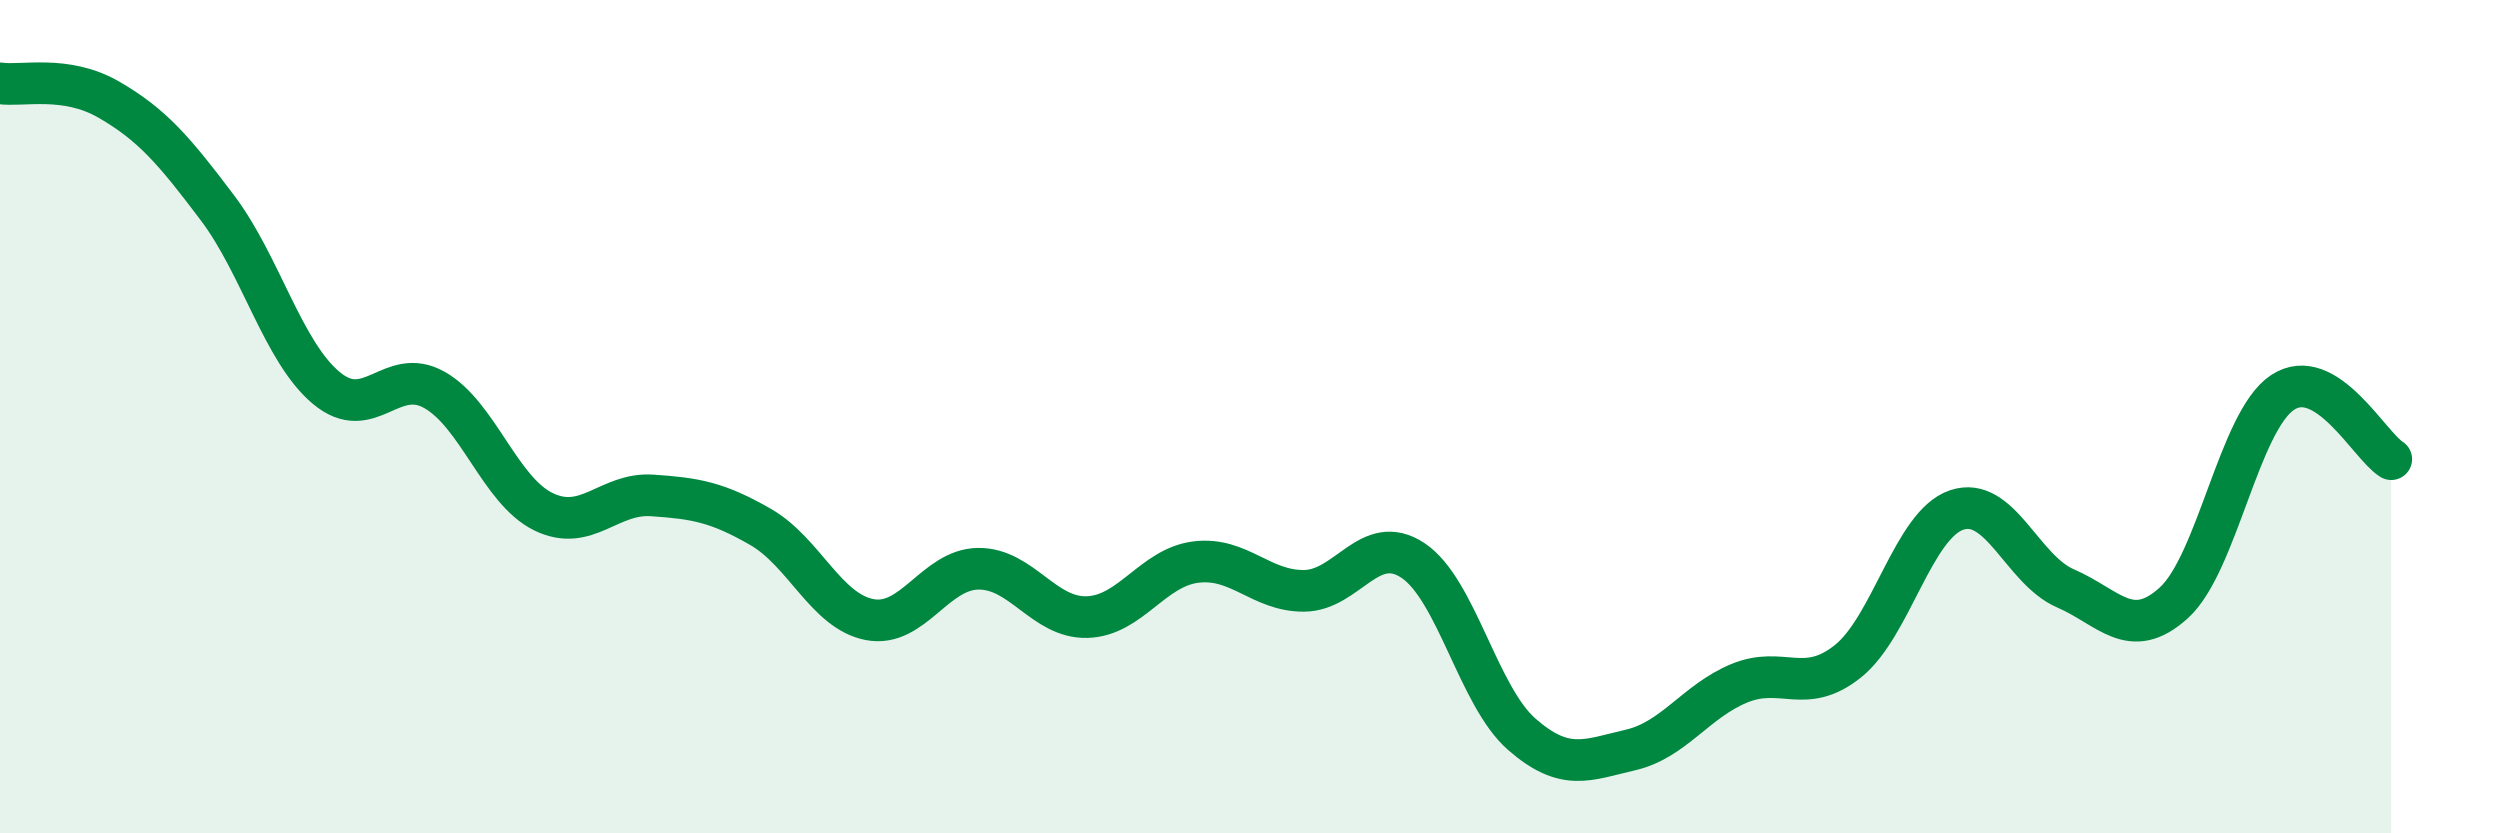 
    <svg width="60" height="20" viewBox="0 0 60 20" xmlns="http://www.w3.org/2000/svg">
      <path
        d="M 0,2 C 0.52,2.08 1.57,1.79 2.61,2.39 C 3.65,2.99 4.18,3.61 5.22,4.99 C 6.26,6.37 6.79,8.44 7.83,9.31 C 8.87,10.18 9.39,8.77 10.43,9.36 C 11.47,9.95 12,11.77 13.04,12.28 C 14.08,12.79 14.61,11.82 15.65,11.89 C 16.69,11.96 17.22,12.05 18.26,12.65 C 19.3,13.25 19.83,14.67 20.87,14.87 C 21.91,15.07 22.44,13.66 23.48,13.65 C 24.52,13.64 25.05,14.84 26.09,14.81 C 27.13,14.78 27.66,13.62 28.7,13.49 C 29.74,13.36 30.26,14.19 31.3,14.18 C 32.34,14.17 32.87,12.76 33.91,13.45 C 34.95,14.14 35.48,16.71 36.52,17.62 C 37.56,18.53 38.09,18.24 39.13,18 C 40.17,17.76 40.7,16.83 41.74,16.4 C 42.78,15.97 43.31,16.7 44.35,15.87 C 45.39,15.04 45.92,12.59 46.96,12.24 C 48,11.89 48.53,13.67 49.57,14.12 C 50.61,14.57 51.13,15.41 52.17,14.47 C 53.21,13.53 53.74,10.11 54.78,9.42 C 55.82,8.73 56.87,10.7 57.39,11.02L57.39 20L0 20Z"
        fill="#008740"
        opacity="0.1"
        stroke-linecap="round"
        stroke-linejoin="round"
      />
      <path
        d="M 0,2 C 0.52,2.08 1.57,1.79 2.61,2.39 C 3.65,2.99 4.18,3.61 5.22,4.99 C 6.26,6.37 6.79,8.44 7.83,9.31 C 8.87,10.18 9.39,8.77 10.43,9.36 C 11.47,9.95 12,11.77 13.04,12.28 C 14.08,12.79 14.61,11.82 15.65,11.89 C 16.69,11.96 17.22,12.05 18.26,12.65 C 19.3,13.25 19.83,14.67 20.87,14.87 C 21.91,15.07 22.44,13.66 23.48,13.65 C 24.52,13.64 25.05,14.84 26.09,14.81 C 27.13,14.78 27.66,13.62 28.7,13.49 C 29.74,13.36 30.26,14.19 31.3,14.18 C 32.34,14.17 32.87,12.76 33.91,13.45 C 34.95,14.14 35.48,16.71 36.52,17.62 C 37.56,18.53 38.09,18.24 39.13,18 C 40.17,17.76 40.7,16.83 41.74,16.4 C 42.78,15.97 43.31,16.7 44.35,15.87 C 45.39,15.04 45.92,12.59 46.96,12.24 C 48,11.89 48.53,13.67 49.57,14.12 C 50.61,14.57 51.13,15.41 52.17,14.47 C 53.21,13.53 53.74,10.11 54.78,9.42 C 55.82,8.73 56.87,10.7 57.39,11.02"
        stroke="#008740"
        stroke-width="1"
        fill="none"
        stroke-linecap="round"
        stroke-linejoin="round"
      />
    </svg>
  